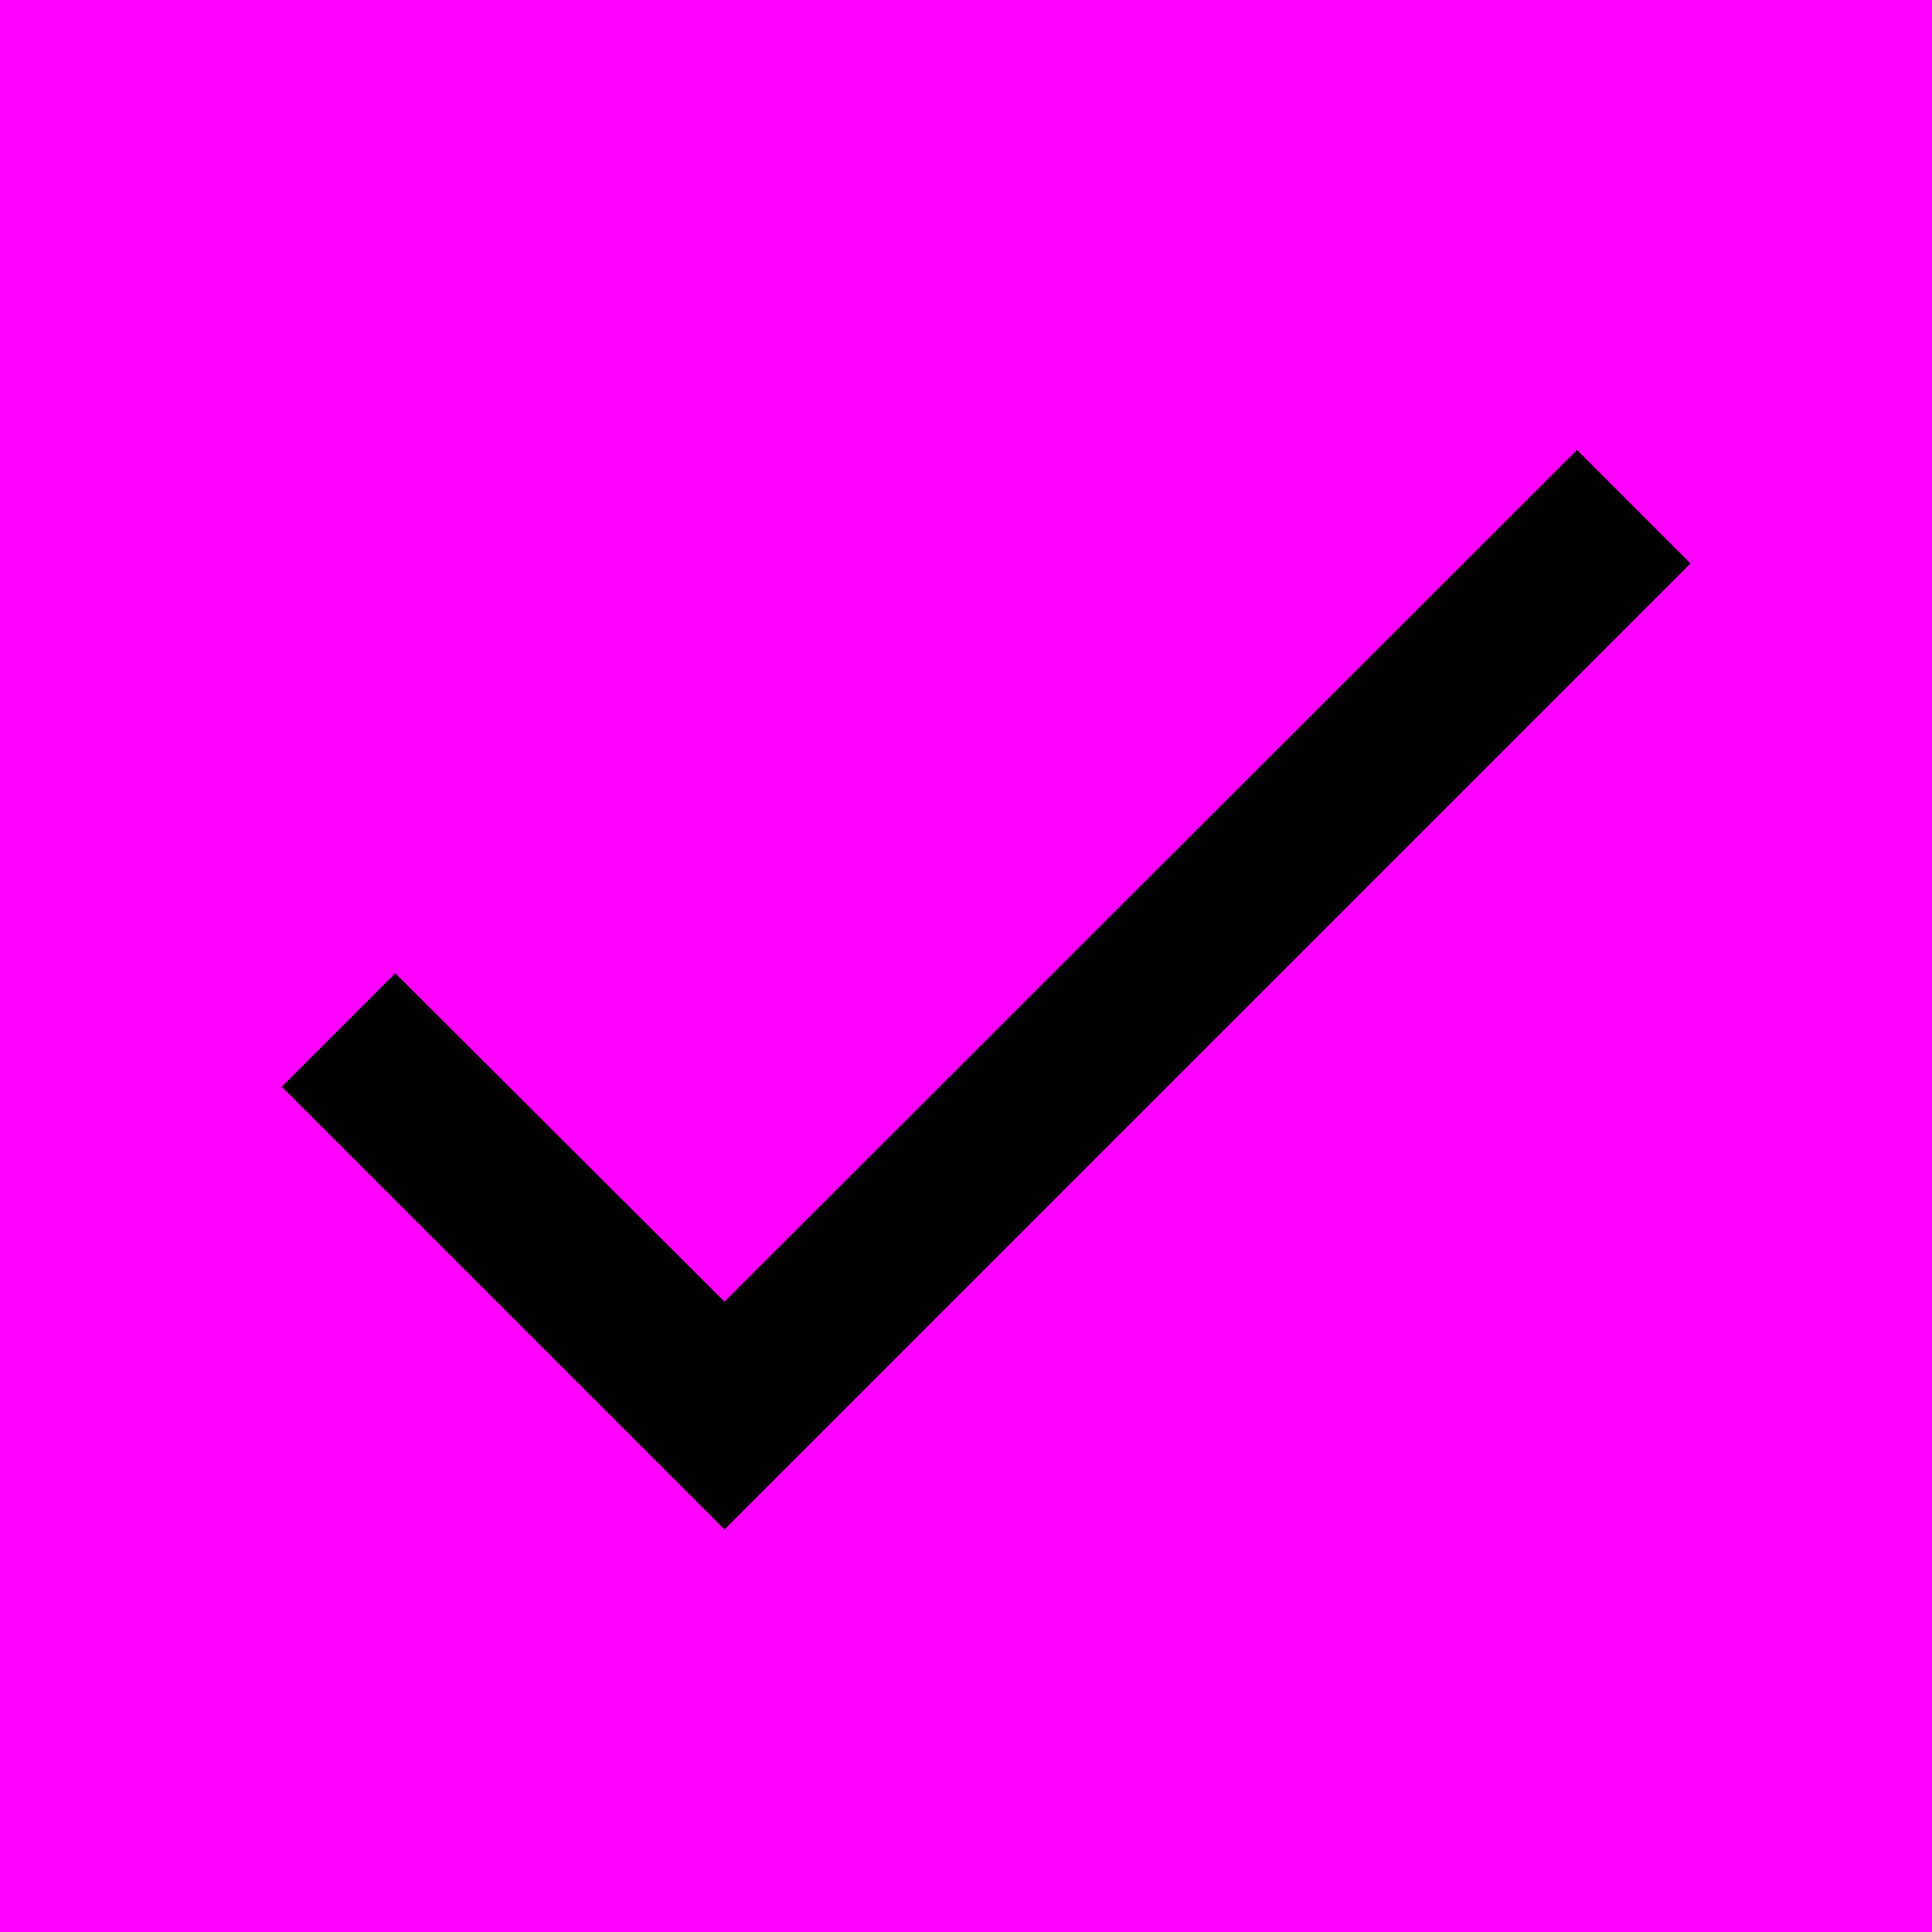 <?xml version="1.0" encoding="UTF-8"?> <svg xmlns="http://www.w3.org/2000/svg" width="20" height="20" viewBox="0 0 20 20" fill="none"><rect width="20" height="20" fill="#FF01FF"></rect><path d="M17.5 5.833L7.5 15.833L2.917 11.25L4.092 10.075L7.5 13.475L16.325 4.658L17.5 5.833Z" fill="black"></path></svg> 